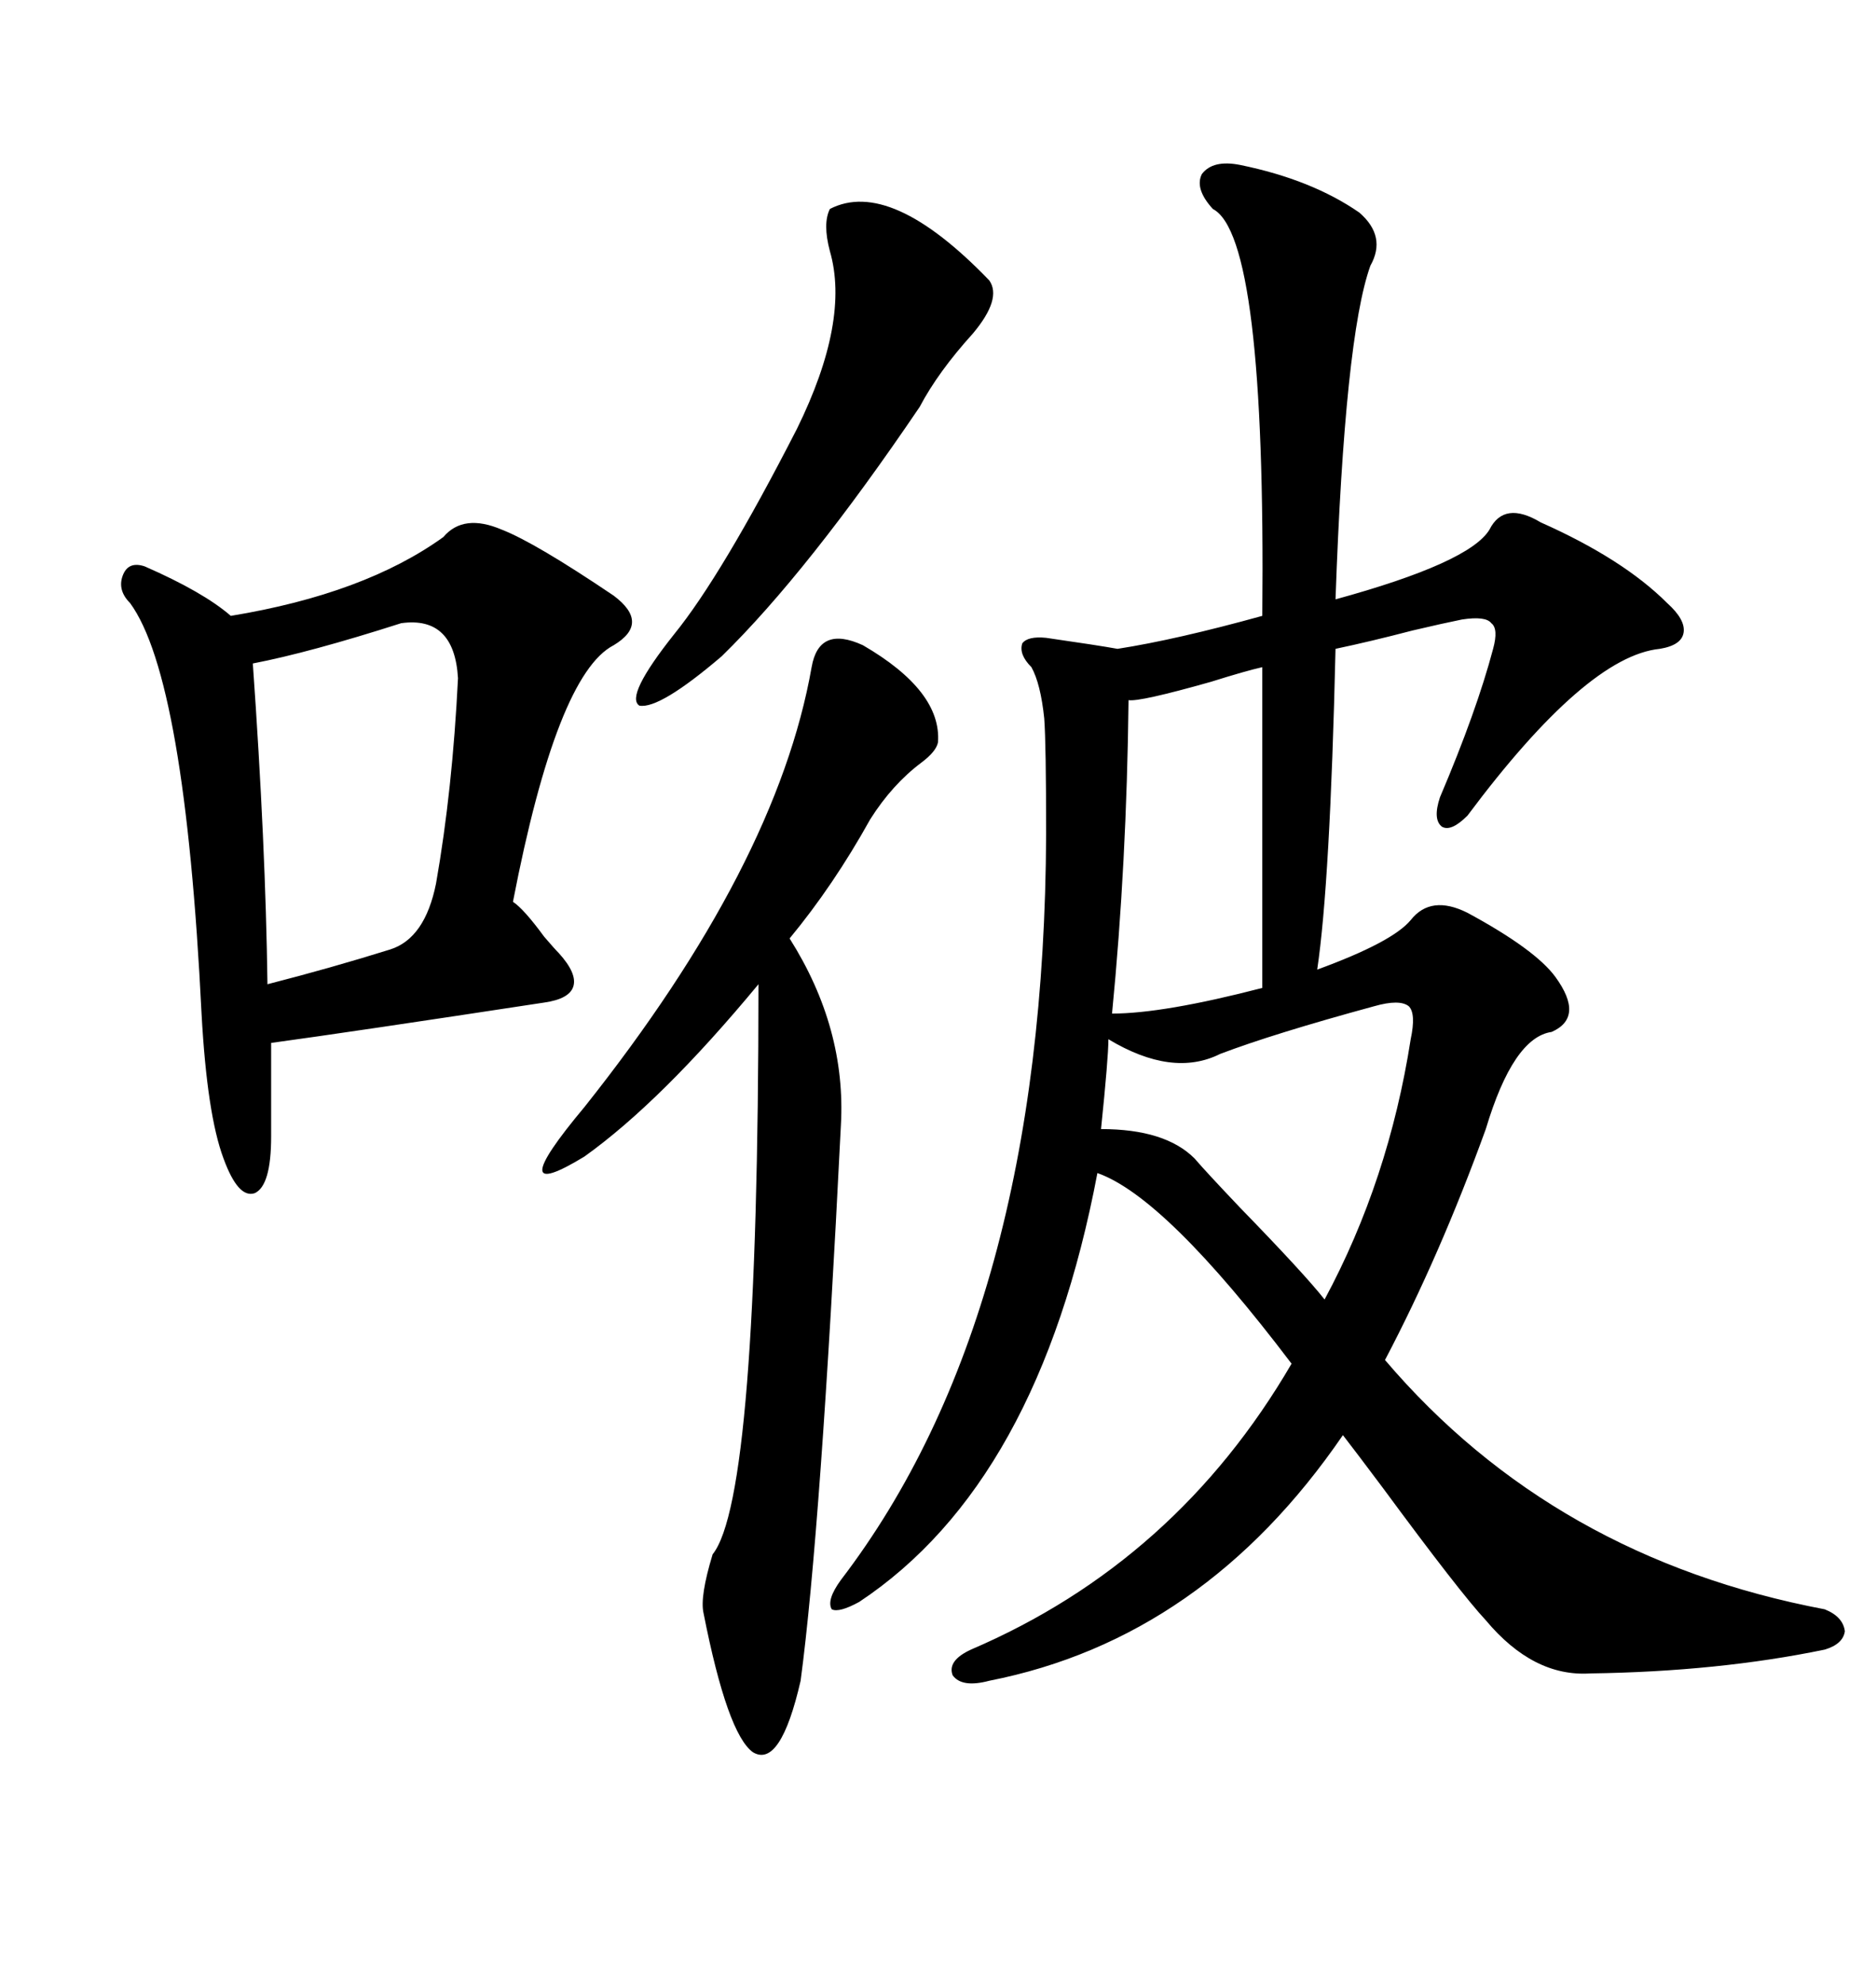 <svg xmlns="http://www.w3.org/2000/svg" xmlns:xlink="http://www.w3.org/1999/xlink" width="300" height="317.285"><path d="M198.34 26.37L198.34 26.37Q209.77 28.71 217.38 33.98L217.38 33.98Q221.78 37.79 219.14 42.48L219.14 42.48Q215.04 53.91 213.57 95.80L213.57 95.80Q234.96 89.94 238.18 84.67L238.18 84.67Q240.53 79.98 246.39 83.50L246.39 83.50Q259.57 89.36 266.60 96.39L266.60 96.39Q269.53 99.02 269.24 101.07L269.24 101.07Q268.95 103.13 265.43 103.71L265.43 103.71Q253.71 104.88 234.67 130.37L234.67 130.37Q232.03 133.01 230.57 132.13L230.57 132.13Q229.10 130.96 230.27 127.44L230.27 127.44Q236.13 113.67 238.77 103.71L238.77 103.71Q239.65 100.49 238.48 99.61L238.48 99.61Q237.60 98.44 233.79 99.02L233.79 99.02Q230.86 99.61 225.88 100.78L225.88 100.78Q219.14 102.54 213.57 103.71L213.57 103.71Q212.70 141.21 210.64 154.98L210.64 154.98Q222.66 150.59 225.59 147.07L225.59 147.07Q228.81 142.97 234.67 145.90L234.67 145.90Q245.51 151.76 248.73 156.15L248.73 156.15Q253.42 162.60 248.14 164.94L248.14 164.94Q241.99 165.82 237.60 180.47L237.60 180.47Q230.27 200.68 221.48 217.38L221.48 217.38Q248.44 249.02 291.80 257.23L291.80 257.23Q294.73 258.40 295.02 260.74L295.02 260.74Q294.73 262.79 291.80 263.67L291.80 263.67Q274.80 267.19 254.30 267.48L254.30 267.48Q245.21 268.07 237.60 258.98L237.60 258.98Q233.50 254.59 221.19 237.89L221.19 237.89Q216.80 232.03 214.75 229.39L214.75 229.39Q192.48 261.91 158.20 268.65L158.20 268.65Q153.81 269.82 152.34 267.77L152.34 267.77Q151.46 265.43 155.27 263.67L155.27 263.67Q188.09 249.61 206.54 217.97L206.54 217.97Q186.33 191.31 175.49 187.50L175.49 187.50Q166.11 237.01 137.40 256.05L137.40 256.05Q134.18 257.81 133.01 257.23L133.01 257.23Q132.13 255.76 134.47 252.54L134.47 252.54Q166.99 210.06 167.29 133.30L167.29 133.30Q167.29 118.95 166.99 114.84L166.99 114.84Q166.41 109.28 164.94 106.64L164.94 106.64Q162.89 104.59 163.48 102.83L163.48 102.83Q164.36 101.66 167.29 101.95L167.29 101.95Q175.49 103.13 178.71 103.71L178.71 103.71Q188.09 102.25 201.86 98.44L201.86 98.44Q202.44 37.79 193.95 33.40L193.95 33.40Q191.02 30.18 192.19 27.83L192.19 27.83Q193.95 25.49 198.34 26.37ZM80.27 84.67L80.27 84.67Q85.55 86.72 98.14 95.21L98.14 95.21Q104.00 99.61 98.14 103.13L98.14 103.13Q89.06 107.81 82.03 144.14L82.03 144.14Q83.79 145.31 87.01 149.71L87.01 149.71Q88.77 151.76 89.36 152.34L89.36 152.34Q92.29 155.57 91.70 157.62L91.70 157.62Q91.11 159.67 87.01 160.25L87.01 160.25Q56.25 164.94 43.36 166.70L43.36 166.70L43.36 181.64Q43.36 189.55 40.72 190.72L40.72 190.72Q38.09 191.60 35.74 185.16L35.74 185.16Q33.11 178.13 32.23 162.01L32.23 162.01Q29.59 108.40 20.80 96.39L20.80 96.39Q18.75 94.34 19.63 91.99L19.63 91.99Q20.51 89.65 23.14 90.53L23.14 90.53Q32.52 94.63 36.91 98.44L36.91 98.44Q58.30 94.92 70.90 85.84L70.90 85.84Q74.12 82.03 80.27 84.67ZM150 118.65L150 118.65Q149.71 120.12 147.36 121.88L147.36 121.88Q142.68 125.39 139.16 130.96L139.16 130.96Q133.30 141.50 126.27 150L126.27 150Q135.35 164.36 134.47 179.88L134.47 179.88Q131.25 244.63 128.03 268.65L128.03 268.65Q124.80 282.71 120.41 280.08L120.41 280.08Q116.31 277.15 112.50 257.81L112.50 257.81Q111.91 255.18 113.96 248.44L113.96 248.44Q121.29 239.36 121.29 157.32L121.29 157.32Q105.76 176.07 93.46 184.86L93.46 184.86Q79.98 193.07 93.46 176.95L93.46 176.95Q124.22 138.28 129.79 106.64L129.79 106.64Q130.96 99.90 137.99 103.13L137.99 103.13Q150.59 110.45 150 118.65ZM64.16 99.61L64.16 99.61Q49.51 104.30 40.43 106.05L40.43 106.05Q42.48 135.06 42.77 157.32L42.77 157.32Q53.03 154.69 62.40 151.76L62.40 151.76Q67.97 150 69.73 141.21L69.73 141.21Q72.36 126.27 73.24 108.40L73.24 108.40Q72.66 98.44 64.16 99.61ZM132.71 33.40L132.71 33.40Q142.38 28.42 158.20 44.82L158.20 44.82Q160.25 47.75 155.57 53.32L155.57 53.32Q150 59.47 147.07 65.04L147.07 65.04Q129.20 91.41 115.43 104.88L115.43 104.88Q105.47 113.38 102.25 112.79L102.25 112.79Q99.90 111.33 107.81 101.37L107.81 101.37Q115.43 91.99 127.44 68.55L127.44 68.55Q135.94 51.27 132.71 40.14L132.71 40.14Q131.54 35.74 132.71 33.40ZM219.73 160.84L219.73 160.84Q203.61 165.23 195.12 168.46L195.12 168.46Q187.50 172.27 177.25 166.11L177.25 166.11Q177.25 169.04 176.07 180.47L176.07 180.47Q186.33 180.47 191.02 185.16L191.02 185.16Q192.77 187.21 198.34 193.07L198.34 193.07Q208.59 203.61 211.82 207.71L211.82 207.71Q222.07 188.67 225.59 166.11L225.59 166.11Q226.46 162.01 225.29 160.84L225.29 160.84Q223.83 159.67 219.73 160.84ZM177.83 162.01L177.83 162.01Q186.04 162.01 201.86 157.91L201.86 157.91L201.86 106.64Q199.22 107.23 193.65 108.98L193.65 108.98Q182.23 112.21 180.47 111.91L180.47 111.91Q180.18 137.99 177.83 162.01Z"/></svg>